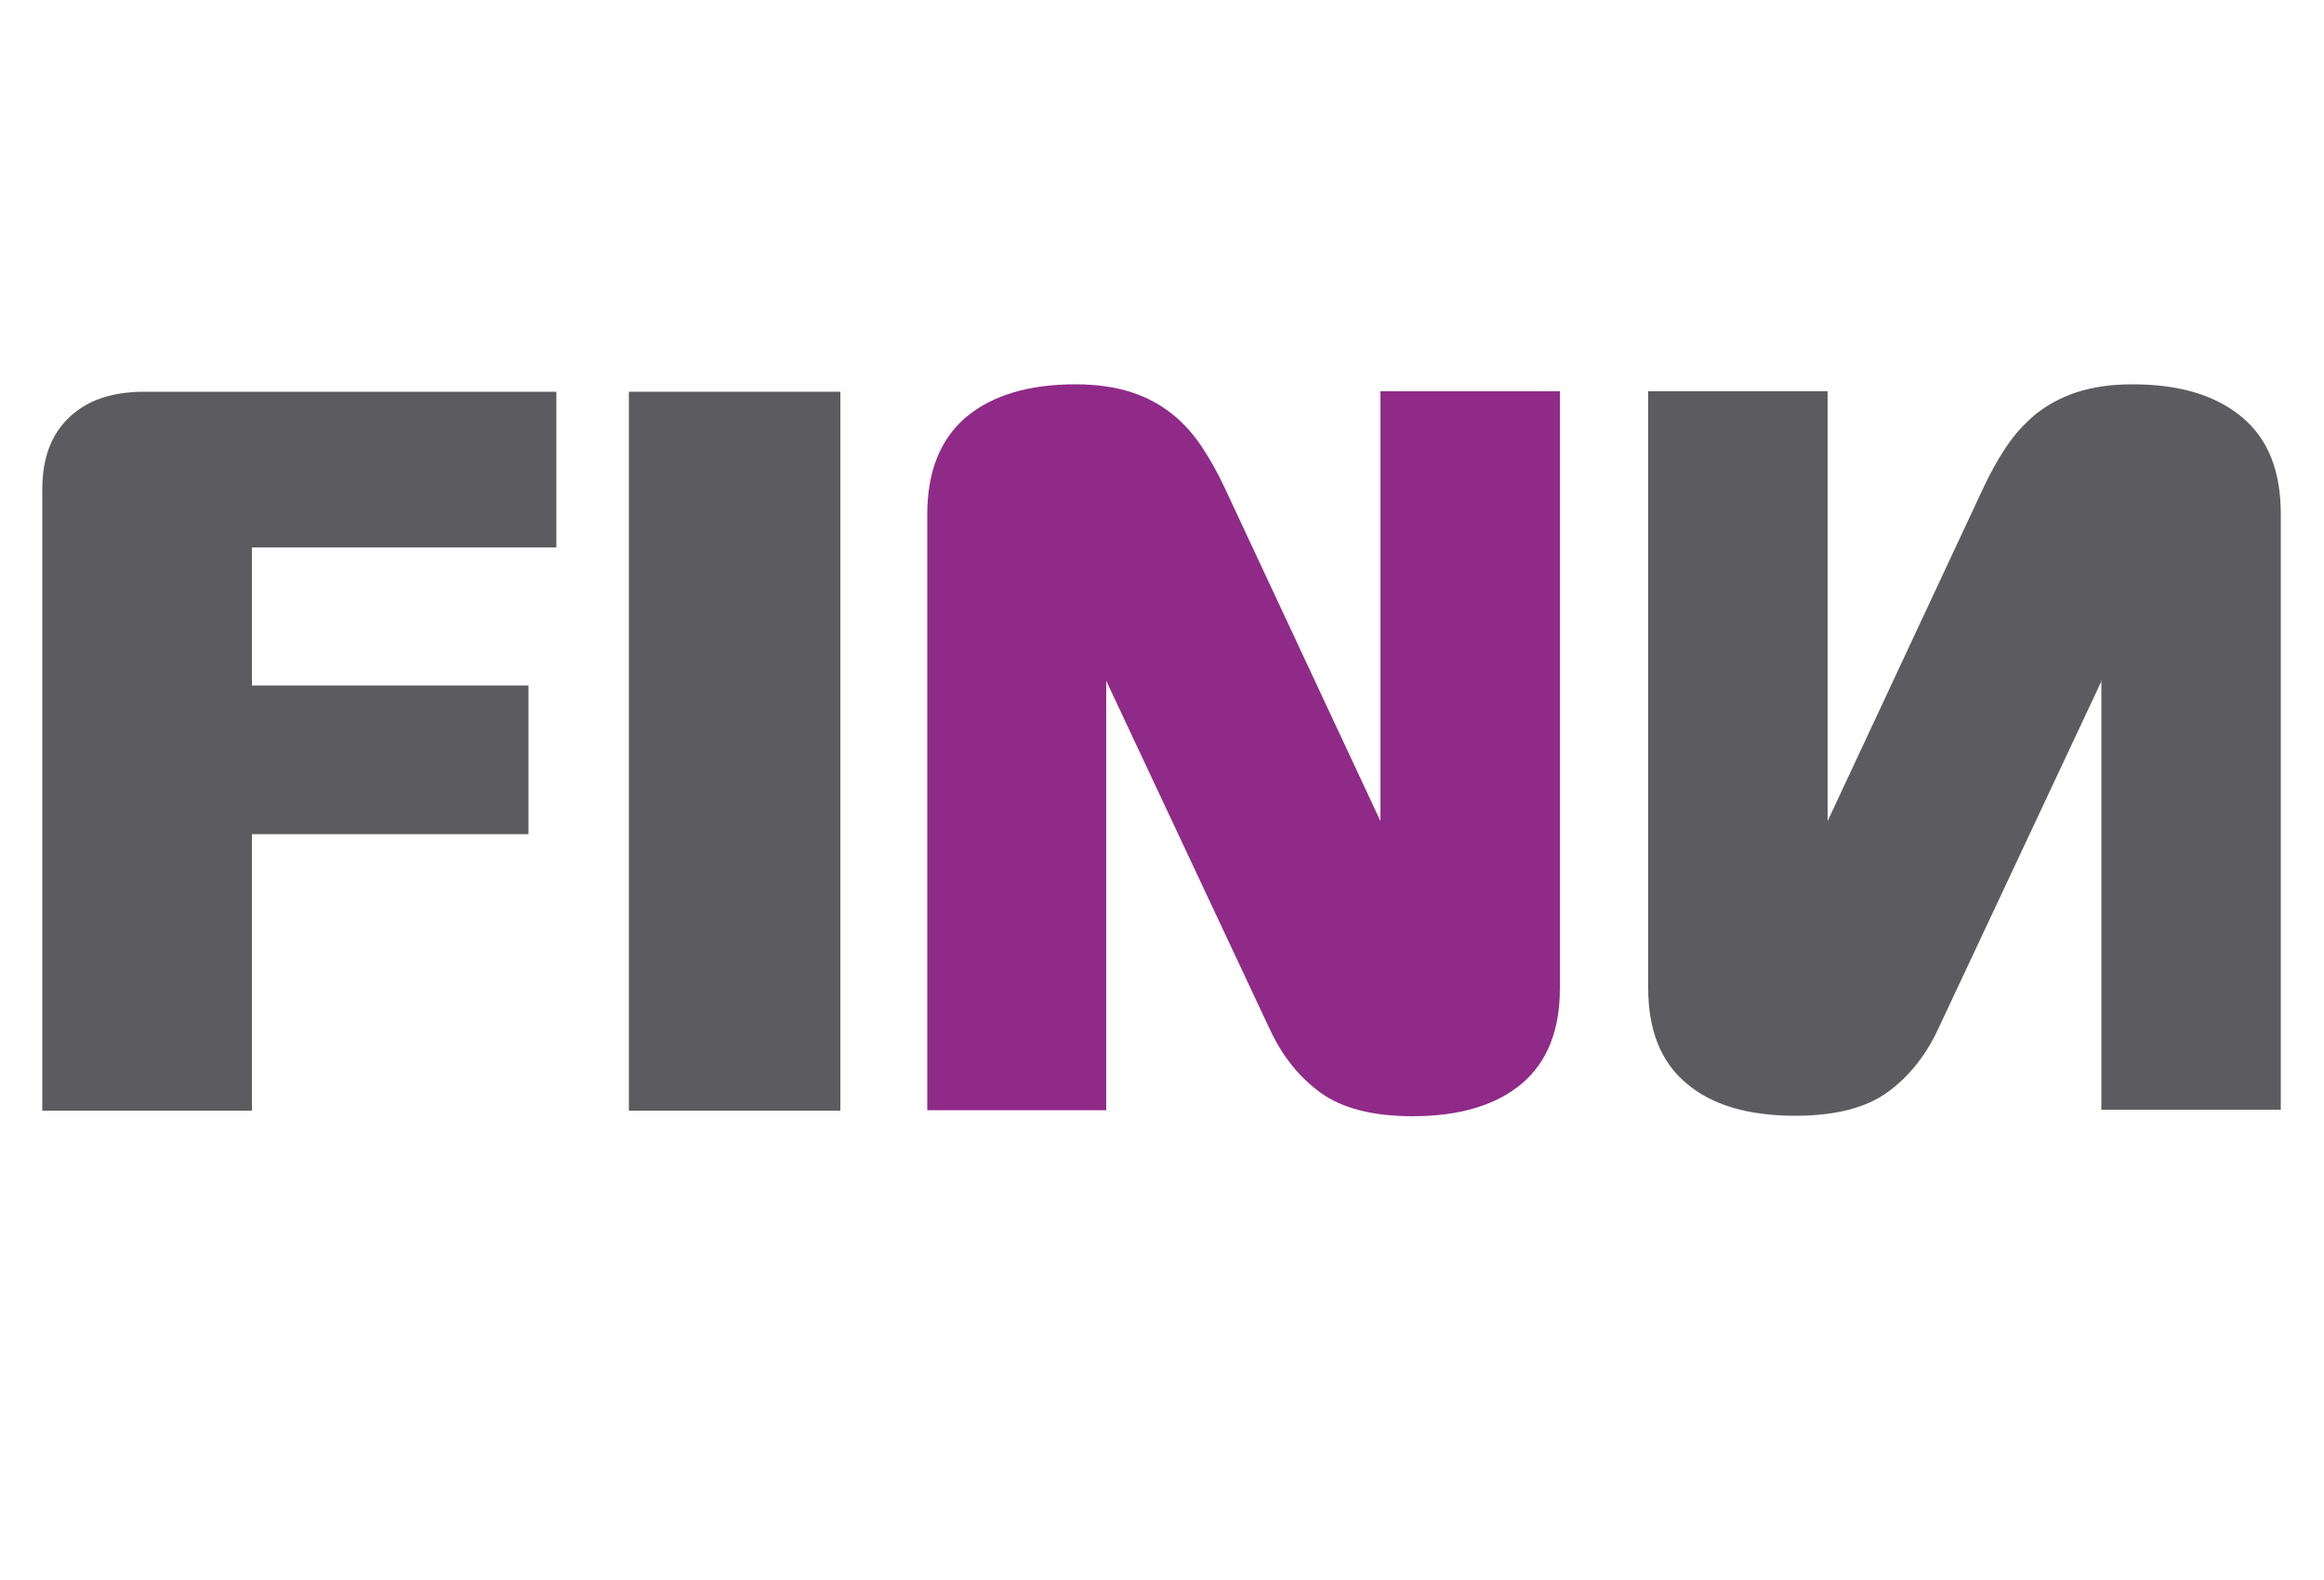 <?xml version="1.0" encoding="UTF-8"?> <svg xmlns="http://www.w3.org/2000/svg" id="Layer_1" width="50" height="34" viewBox="0 0 50 34"><path d="M5.42,11.78v2.97h5.95v3.2h-5.95v5.95H.91v-13.37c0-.67.19-1.18.58-1.55.39-.37.92-.55,1.62-.55h8.86v3.35h-6.54Z" fill="#5c5b5f" fill-rule="evenodd"></path><rect x="13.53" y="8.43" width="4.55" height="15.47" fill="#5c5b5f"></rect><path d="M23.81,23.89h-3.86v-12.83c0-.91.28-1.61.83-2.08.56-.47,1.34-.71,2.36-.71.46,0,.86.06,1.2.17.34.11.63.27.88.47.25.2.46.44.64.71.18.27.34.56.49.88l3.35,7.17v-9.25h3.86v12.85c0,.9-.27,1.58-.82,2.05-.55.46-1.33.7-2.35.7-.85,0-1.51-.17-1.97-.5-.46-.33-.83-.79-1.1-1.37l-3.52-7.5v9.25h0Z" fill="#902a88" fill-rule="evenodd"></path><path d="M45.22,14.64l-3.52,7.5c-.27.58-.64,1.04-1.1,1.37-.46.33-1.12.5-1.97.5-1.02,0-1.8-.23-2.35-.7-.55-.46-.82-1.15-.82-2.05v-12.84h3.86v9.25l3.35-7.17c.15-.32.31-.61.49-.88.18-.27.39-.5.64-.71.25-.2.55-.36.88-.47.34-.11.74-.17,1.2-.17,1.02,0,1.8.24,2.36.71.56.47.83,1.16.83,2.08v12.82h-3.86v-9.25h0Z" fill="#5c5b5f" fill-rule="evenodd"></path></svg> 
